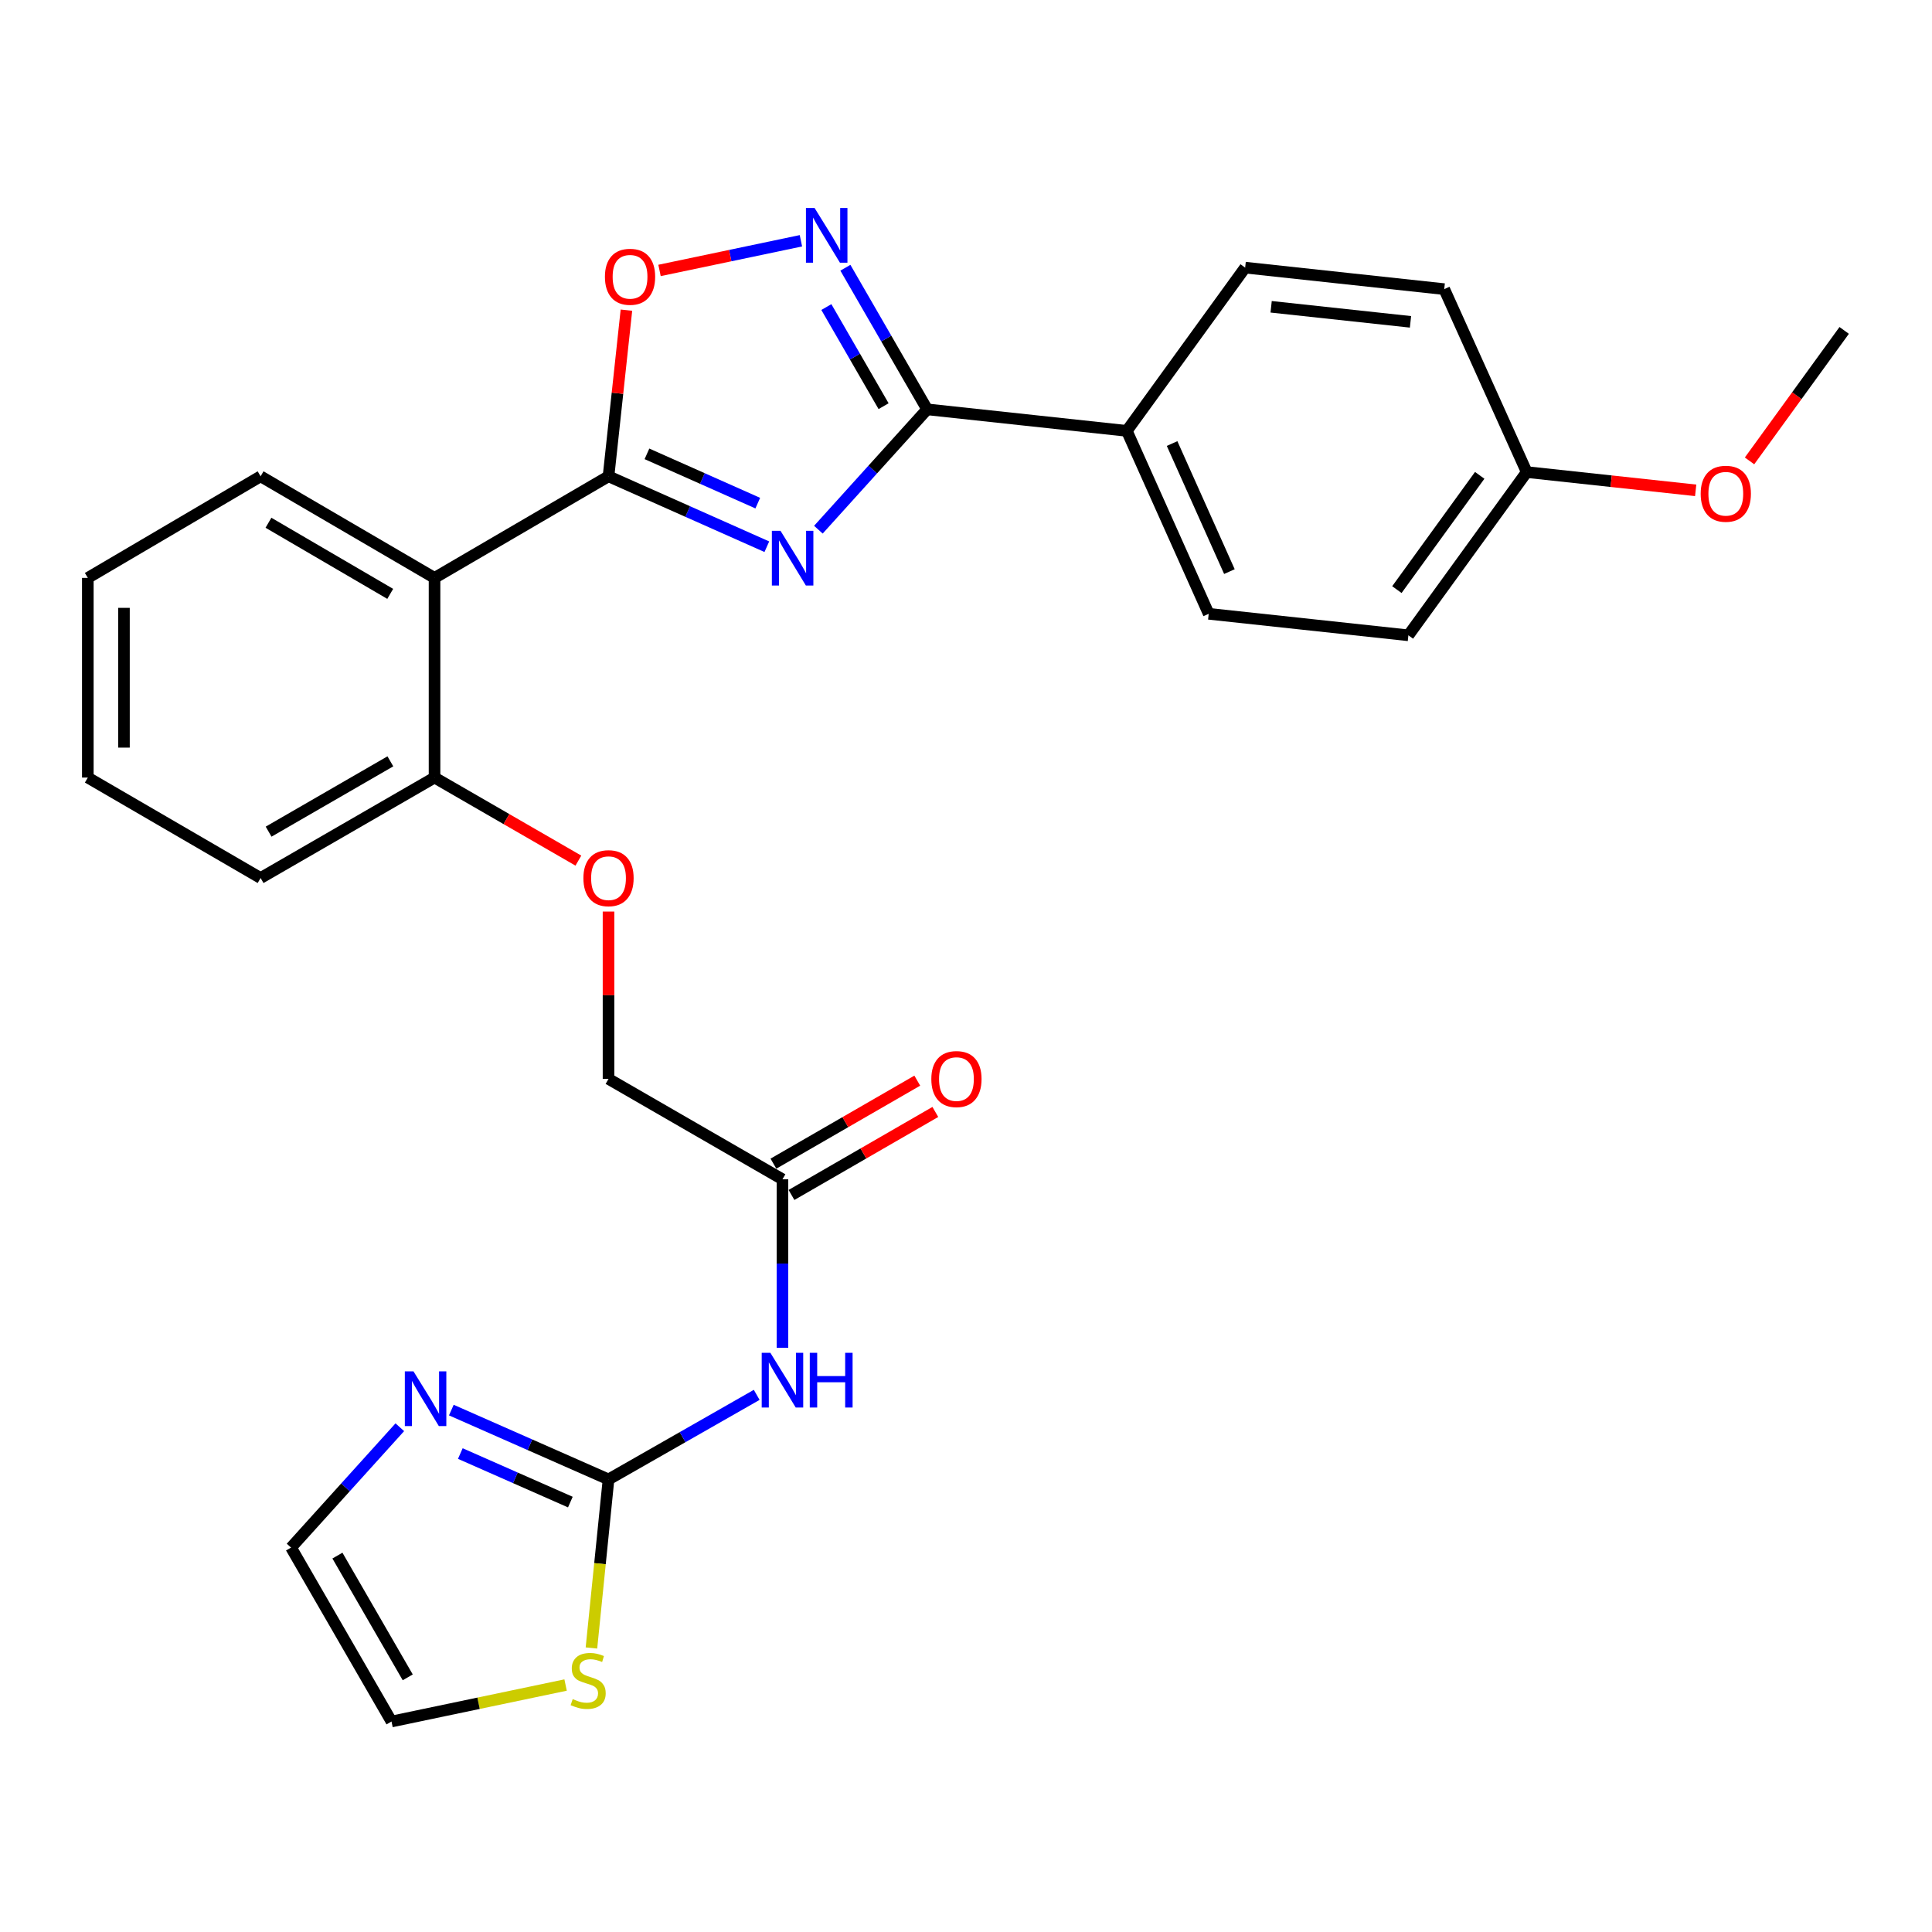 <?xml version='1.0' encoding='iso-8859-1'?>
<svg version='1.1' baseProfile='full'
              xmlns='http://www.w3.org/2000/svg'
                      xmlns:rdkit='http://www.rdkit.org/xml'
                      xmlns:xlink='http://www.w3.org/1999/xlink'
                  xml:space='preserve'
width='1000px' height='1000px' viewBox='0 0 1000 1000'>
<!-- END OF HEADER -->
<rect style='opacity:1.0;fill:#FFFFFF;stroke:none' width='1000' height='1000' x='0' y='0'> </rect>
<path class='bond-0' d='M 396.912,282.981 L 355.94,264.758' style='fill:none;fill-rule:evenodd;stroke:#0000FF;stroke-width:6px;stroke-linecap:butt;stroke-linejoin:miter;stroke-opacity:1' />
<path class='bond-0' d='M 355.94,264.758 L 314.968,246.536' style='fill:none;fill-rule:evenodd;stroke:#000000;stroke-width:6px;stroke-linecap:butt;stroke-linejoin:miter;stroke-opacity:1' />
<path class='bond-0' d='M 392.222,260.422 L 363.542,247.666' style='fill:none;fill-rule:evenodd;stroke:#0000FF;stroke-width:6px;stroke-linecap:butt;stroke-linejoin:miter;stroke-opacity:1' />
<path class='bond-0' d='M 363.542,247.666 L 334.862,234.91' style='fill:none;fill-rule:evenodd;stroke:#000000;stroke-width:6px;stroke-linecap:butt;stroke-linejoin:miter;stroke-opacity:1' />
<path class='bond-1' d='M 423.595,274.162 L 451.743,243.019' style='fill:none;fill-rule:evenodd;stroke:#0000FF;stroke-width:6px;stroke-linecap:butt;stroke-linejoin:miter;stroke-opacity:1' />
<path class='bond-1' d='M 451.743,243.019 L 479.89,211.876' style='fill:none;fill-rule:evenodd;stroke:#000000;stroke-width:6px;stroke-linecap:butt;stroke-linejoin:miter;stroke-opacity:1' />
<path class='bond-4' d='M 314.968,246.536 L 224.916,299.123' style='fill:none;fill-rule:evenodd;stroke:#000000;stroke-width:6px;stroke-linecap:butt;stroke-linejoin:miter;stroke-opacity:1' />
<path class='bond-5' d='M 314.968,246.536 L 319.603,203.537' style='fill:none;fill-rule:evenodd;stroke:#000000;stroke-width:6px;stroke-linecap:butt;stroke-linejoin:miter;stroke-opacity:1' />
<path class='bond-5' d='M 319.603,203.537 L 324.238,160.539' style='fill:none;fill-rule:evenodd;stroke:#FF0000;stroke-width:6px;stroke-linecap:butt;stroke-linejoin:miter;stroke-opacity:1' />
<path class='bond-2' d='M 479.89,211.876 L 458.731,175.23' style='fill:none;fill-rule:evenodd;stroke:#000000;stroke-width:6px;stroke-linecap:butt;stroke-linejoin:miter;stroke-opacity:1' />
<path class='bond-2' d='M 458.731,175.23 L 437.572,138.583' style='fill:none;fill-rule:evenodd;stroke:#0000FF;stroke-width:6px;stroke-linecap:butt;stroke-linejoin:miter;stroke-opacity:1' />
<path class='bond-2' d='M 457.342,210.236 L 442.531,184.583' style='fill:none;fill-rule:evenodd;stroke:#000000;stroke-width:6px;stroke-linecap:butt;stroke-linejoin:miter;stroke-opacity:1' />
<path class='bond-2' d='M 442.531,184.583 L 427.719,158.931' style='fill:none;fill-rule:evenodd;stroke:#0000FF;stroke-width:6px;stroke-linecap:butt;stroke-linejoin:miter;stroke-opacity:1' />
<path class='bond-10' d='M 479.89,211.876 L 583.235,223.017' style='fill:none;fill-rule:evenodd;stroke:#000000;stroke-width:6px;stroke-linecap:butt;stroke-linejoin:miter;stroke-opacity:1' />
<path class='bond-28' d='M 414.555,124.622 L 377.962,132.301' style='fill:none;fill-rule:evenodd;stroke:#0000FF;stroke-width:6px;stroke-linecap:butt;stroke-linejoin:miter;stroke-opacity:1' />
<path class='bond-28' d='M 377.962,132.301 L 341.369,139.979' style='fill:none;fill-rule:evenodd;stroke:#FF0000;stroke-width:6px;stroke-linecap:butt;stroke-linejoin:miter;stroke-opacity:1' />
<path class='bond-3' d='M 314.968,765.745 L 353.319,743.862' style='fill:none;fill-rule:evenodd;stroke:#000000;stroke-width:6px;stroke-linecap:butt;stroke-linejoin:miter;stroke-opacity:1' />
<path class='bond-3' d='M 353.319,743.862 L 391.669,721.98' style='fill:none;fill-rule:evenodd;stroke:#0000FF;stroke-width:6px;stroke-linecap:butt;stroke-linejoin:miter;stroke-opacity:1' />
<path class='bond-7' d='M 314.968,765.745 L 274.288,747.8' style='fill:none;fill-rule:evenodd;stroke:#000000;stroke-width:6px;stroke-linecap:butt;stroke-linejoin:miter;stroke-opacity:1' />
<path class='bond-7' d='M 274.288,747.8 L 233.608,729.855' style='fill:none;fill-rule:evenodd;stroke:#0000FF;stroke-width:6px;stroke-linecap:butt;stroke-linejoin:miter;stroke-opacity:1' />
<path class='bond-7' d='M 295.214,777.477 L 266.738,764.916' style='fill:none;fill-rule:evenodd;stroke:#000000;stroke-width:6px;stroke-linecap:butt;stroke-linejoin:miter;stroke-opacity:1' />
<path class='bond-7' d='M 266.738,764.916 L 238.262,752.354' style='fill:none;fill-rule:evenodd;stroke:#0000FF;stroke-width:6px;stroke-linecap:butt;stroke-linejoin:miter;stroke-opacity:1' />
<path class='bond-8' d='M 314.968,765.745 L 310.547,809.368' style='fill:none;fill-rule:evenodd;stroke:#000000;stroke-width:6px;stroke-linecap:butt;stroke-linejoin:miter;stroke-opacity:1' />
<path class='bond-8' d='M 310.547,809.368 L 306.126,852.991' style='fill:none;fill-rule:evenodd;stroke:#CCCC00;stroke-width:6px;stroke-linecap:butt;stroke-linejoin:miter;stroke-opacity:1' />
<path class='bond-11' d='M 224.916,299.123 L 224.916,402.468' style='fill:none;fill-rule:evenodd;stroke:#000000;stroke-width:6px;stroke-linecap:butt;stroke-linejoin:miter;stroke-opacity:1' />
<path class='bond-22' d='M 224.916,299.123 L 134.884,246.536' style='fill:none;fill-rule:evenodd;stroke:#000000;stroke-width:6px;stroke-linecap:butt;stroke-linejoin:miter;stroke-opacity:1' />
<path class='bond-22' d='M 201.976,307.388 L 138.954,270.577' style='fill:none;fill-rule:evenodd;stroke:#000000;stroke-width:6px;stroke-linecap:butt;stroke-linejoin:miter;stroke-opacity:1' />
<path class='bond-6' d='M 405,697.614 L 405,654.01' style='fill:none;fill-rule:evenodd;stroke:#0000FF;stroke-width:6px;stroke-linecap:butt;stroke-linejoin:miter;stroke-opacity:1' />
<path class='bond-6' d='M 405,654.01 L 405,610.405' style='fill:none;fill-rule:evenodd;stroke:#000000;stroke-width:6px;stroke-linecap:butt;stroke-linejoin:miter;stroke-opacity:1' />
<path class='bond-12' d='M 206.944,738.734 L 178.797,769.881' style='fill:none;fill-rule:evenodd;stroke:#0000FF;stroke-width:6px;stroke-linecap:butt;stroke-linejoin:miter;stroke-opacity:1' />
<path class='bond-12' d='M 178.797,769.881 L 150.649,801.028' style='fill:none;fill-rule:evenodd;stroke:#000000;stroke-width:6px;stroke-linecap:butt;stroke-linejoin:miter;stroke-opacity:1' />
<path class='bond-14' d='M 292.75,872.171 L 247.697,881.61' style='fill:none;fill-rule:evenodd;stroke:#CCCC00;stroke-width:6px;stroke-linecap:butt;stroke-linejoin:miter;stroke-opacity:1' />
<path class='bond-14' d='M 247.697,881.61 L 202.644,891.049' style='fill:none;fill-rule:evenodd;stroke:#000000;stroke-width:6px;stroke-linecap:butt;stroke-linejoin:miter;stroke-opacity:1' />
<path class='bond-9' d='M 405,610.405 L 314.968,558.441' style='fill:none;fill-rule:evenodd;stroke:#000000;stroke-width:6px;stroke-linecap:butt;stroke-linejoin:miter;stroke-opacity:1' />
<path class='bond-15' d='M 409.675,618.506 L 446.902,597.025' style='fill:none;fill-rule:evenodd;stroke:#000000;stroke-width:6px;stroke-linecap:butt;stroke-linejoin:miter;stroke-opacity:1' />
<path class='bond-15' d='M 446.902,597.025 L 484.129,575.544' style='fill:none;fill-rule:evenodd;stroke:#FF0000;stroke-width:6px;stroke-linecap:butt;stroke-linejoin:miter;stroke-opacity:1' />
<path class='bond-15' d='M 400.326,602.304 L 437.552,580.822' style='fill:none;fill-rule:evenodd;stroke:#000000;stroke-width:6px;stroke-linecap:butt;stroke-linejoin:miter;stroke-opacity:1' />
<path class='bond-15' d='M 437.552,580.822 L 474.779,559.341' style='fill:none;fill-rule:evenodd;stroke:#FF0000;stroke-width:6px;stroke-linecap:butt;stroke-linejoin:miter;stroke-opacity:1' />
<path class='bond-16' d='M 583.235,223.017 L 625.627,317.705' style='fill:none;fill-rule:evenodd;stroke:#000000;stroke-width:6px;stroke-linecap:butt;stroke-linejoin:miter;stroke-opacity:1' />
<path class='bond-16' d='M 606.668,229.576 L 636.342,295.858' style='fill:none;fill-rule:evenodd;stroke:#000000;stroke-width:6px;stroke-linecap:butt;stroke-linejoin:miter;stroke-opacity:1' />
<path class='bond-17' d='M 583.235,223.017 L 644.49,138.524' style='fill:none;fill-rule:evenodd;stroke:#000000;stroke-width:6px;stroke-linecap:butt;stroke-linejoin:miter;stroke-opacity:1' />
<path class='bond-13' d='M 224.916,402.468 L 262.142,423.962' style='fill:none;fill-rule:evenodd;stroke:#000000;stroke-width:6px;stroke-linecap:butt;stroke-linejoin:miter;stroke-opacity:1' />
<path class='bond-13' d='M 262.142,423.962 L 299.369,445.456' style='fill:none;fill-rule:evenodd;stroke:#FF0000;stroke-width:6px;stroke-linecap:butt;stroke-linejoin:miter;stroke-opacity:1' />
<path class='bond-24' d='M 224.916,402.468 L 134.884,454.462' style='fill:none;fill-rule:evenodd;stroke:#000000;stroke-width:6px;stroke-linecap:butt;stroke-linejoin:miter;stroke-opacity:1' />
<path class='bond-24' d='M 202.055,394.068 L 139.033,430.464' style='fill:none;fill-rule:evenodd;stroke:#000000;stroke-width:6px;stroke-linecap:butt;stroke-linejoin:miter;stroke-opacity:1' />
<path class='bond-31' d='M 150.649,801.028 L 202.644,891.049' style='fill:none;fill-rule:evenodd;stroke:#000000;stroke-width:6px;stroke-linecap:butt;stroke-linejoin:miter;stroke-opacity:1' />
<path class='bond-31' d='M 174.648,805.175 L 211.044,868.19' style='fill:none;fill-rule:evenodd;stroke:#000000;stroke-width:6px;stroke-linecap:butt;stroke-linejoin:miter;stroke-opacity:1' />
<path class='bond-18' d='M 314.968,471.822 L 314.968,515.132' style='fill:none;fill-rule:evenodd;stroke:#FF0000;stroke-width:6px;stroke-linecap:butt;stroke-linejoin:miter;stroke-opacity:1' />
<path class='bond-18' d='M 314.968,515.132 L 314.968,558.441' style='fill:none;fill-rule:evenodd;stroke:#000000;stroke-width:6px;stroke-linecap:butt;stroke-linejoin:miter;stroke-opacity:1' />
<path class='bond-21' d='M 625.627,317.705 L 728.982,328.836' style='fill:none;fill-rule:evenodd;stroke:#000000;stroke-width:6px;stroke-linecap:butt;stroke-linejoin:miter;stroke-opacity:1' />
<path class='bond-20' d='M 644.49,138.524 L 747.533,149.655' style='fill:none;fill-rule:evenodd;stroke:#000000;stroke-width:6px;stroke-linecap:butt;stroke-linejoin:miter;stroke-opacity:1' />
<path class='bond-20' d='M 657.937,158.793 L 730.068,166.584' style='fill:none;fill-rule:evenodd;stroke:#000000;stroke-width:6px;stroke-linecap:butt;stroke-linejoin:miter;stroke-opacity:1' />
<path class='bond-19' d='M 790.226,244.343 L 747.533,149.655' style='fill:none;fill-rule:evenodd;stroke:#000000;stroke-width:6px;stroke-linecap:butt;stroke-linejoin:miter;stroke-opacity:1' />
<path class='bond-23' d='M 790.226,244.343 L 833.953,249.071' style='fill:none;fill-rule:evenodd;stroke:#000000;stroke-width:6px;stroke-linecap:butt;stroke-linejoin:miter;stroke-opacity:1' />
<path class='bond-23' d='M 833.953,249.071 L 877.679,253.798' style='fill:none;fill-rule:evenodd;stroke:#FF0000;stroke-width:6px;stroke-linecap:butt;stroke-linejoin:miter;stroke-opacity:1' />
<path class='bond-29' d='M 790.226,244.343 L 728.982,328.836' style='fill:none;fill-rule:evenodd;stroke:#000000;stroke-width:6px;stroke-linecap:butt;stroke-linejoin:miter;stroke-opacity:1' />
<path class='bond-29' d='M 765.893,246.038 L 723.023,305.183' style='fill:none;fill-rule:evenodd;stroke:#000000;stroke-width:6px;stroke-linecap:butt;stroke-linejoin:miter;stroke-opacity:1' />
<path class='bond-26' d='M 134.884,246.536 L 45.455,299.123' style='fill:none;fill-rule:evenodd;stroke:#000000;stroke-width:6px;stroke-linecap:butt;stroke-linejoin:miter;stroke-opacity:1' />
<path class='bond-25' d='M 905.552,238.555 L 930.049,204.789' style='fill:none;fill-rule:evenodd;stroke:#FF0000;stroke-width:6px;stroke-linecap:butt;stroke-linejoin:miter;stroke-opacity:1' />
<path class='bond-25' d='M 930.049,204.789 L 954.545,171.022' style='fill:none;fill-rule:evenodd;stroke:#000000;stroke-width:6px;stroke-linecap:butt;stroke-linejoin:miter;stroke-opacity:1' />
<path class='bond-30' d='M 134.884,454.462 L 45.455,402.468' style='fill:none;fill-rule:evenodd;stroke:#000000;stroke-width:6px;stroke-linecap:butt;stroke-linejoin:miter;stroke-opacity:1' />
<path class='bond-27' d='M 45.455,299.123 L 45.455,402.468' style='fill:none;fill-rule:evenodd;stroke:#000000;stroke-width:6px;stroke-linecap:butt;stroke-linejoin:miter;stroke-opacity:1' />
<path class='bond-27' d='M 64.161,314.625 L 64.161,386.966' style='fill:none;fill-rule:evenodd;stroke:#000000;stroke-width:6px;stroke-linecap:butt;stroke-linejoin:miter;stroke-opacity:1' />
<path  class='atom-0' d='M 403.999 274.757
L 413.279 289.757
Q 414.199 291.237, 415.679 293.917
Q 417.159 296.597, 417.239 296.757
L 417.239 274.757
L 420.999 274.757
L 420.999 303.077
L 417.119 303.077
L 407.159 286.677
Q 405.999 284.757, 404.759 282.557
Q 403.559 280.357, 403.199 279.677
L 403.199 303.077
L 399.519 303.077
L 399.519 274.757
L 403.999 274.757
' fill='#0000FF'/>
<path  class='atom-3' d='M 421.635 107.663
L 430.915 122.663
Q 431.835 124.143, 433.315 126.823
Q 434.795 129.503, 434.875 129.663
L 434.875 107.663
L 438.635 107.663
L 438.635 135.983
L 434.755 135.983
L 424.795 119.583
Q 423.635 117.663, 422.395 115.463
Q 421.195 113.263, 420.835 112.583
L 420.835 135.983
L 417.155 135.983
L 417.155 107.663
L 421.635 107.663
' fill='#0000FF'/>
<path  class='atom-6' d='M 313.109 143.26
Q 313.109 136.46, 316.469 132.66
Q 319.829 128.86, 326.109 128.86
Q 332.389 128.86, 335.749 132.66
Q 339.109 136.46, 339.109 143.26
Q 339.109 150.14, 335.709 154.06
Q 332.309 157.94, 326.109 157.94
Q 319.869 157.94, 316.469 154.06
Q 313.109 150.18, 313.109 143.26
M 326.109 154.74
Q 330.429 154.74, 332.749 151.86
Q 335.109 148.94, 335.109 143.26
Q 335.109 137.7, 332.749 134.9
Q 330.429 132.06, 326.109 132.06
Q 321.789 132.06, 319.429 134.86
Q 317.109 137.66, 317.109 143.26
Q 317.109 148.98, 319.429 151.86
Q 321.789 154.74, 326.109 154.74
' fill='#FF0000'/>
<path  class='atom-7' d='M 398.74 700.213
L 408.02 715.213
Q 408.94 716.693, 410.42 719.373
Q 411.9 722.053, 411.98 722.213
L 411.98 700.213
L 415.74 700.213
L 415.74 728.533
L 411.86 728.533
L 401.9 712.133
Q 400.74 710.213, 399.5 708.013
Q 398.3 705.813, 397.94 705.133
L 397.94 728.533
L 394.26 728.533
L 394.26 700.213
L 398.74 700.213
' fill='#0000FF'/>
<path  class='atom-7' d='M 419.14 700.213
L 422.98 700.213
L 422.98 712.253
L 437.46 712.253
L 437.46 700.213
L 441.3 700.213
L 441.3 728.533
L 437.46 728.533
L 437.46 715.453
L 422.98 715.453
L 422.98 728.533
L 419.14 728.533
L 419.14 700.213
' fill='#0000FF'/>
<path  class='atom-8' d='M 214.021 709.816
L 223.301 724.816
Q 224.221 726.296, 225.701 728.976
Q 227.181 731.656, 227.261 731.816
L 227.261 709.816
L 231.021 709.816
L 231.021 738.136
L 227.141 738.136
L 217.181 721.736
Q 216.021 719.816, 214.781 717.616
Q 213.581 715.416, 213.221 714.736
L 213.221 738.136
L 209.541 738.136
L 209.541 709.816
L 214.021 709.816
' fill='#0000FF'/>
<path  class='atom-9' d='M 296.43 879.444
Q 296.75 879.564, 298.07 880.124
Q 299.39 880.684, 300.83 881.044
Q 302.31 881.364, 303.75 881.364
Q 306.43 881.364, 307.99 880.084
Q 309.55 878.764, 309.55 876.484
Q 309.55 874.924, 308.75 873.964
Q 307.99 873.004, 306.79 872.484
Q 305.59 871.964, 303.59 871.364
Q 301.07 870.604, 299.55 869.884
Q 298.07 869.164, 296.99 867.644
Q 295.95 866.124, 295.95 863.564
Q 295.95 860.004, 298.35 857.804
Q 300.79 855.604, 305.59 855.604
Q 308.87 855.604, 312.59 857.164
L 311.67 860.244
Q 308.27 858.844, 305.71 858.844
Q 302.95 858.844, 301.43 860.004
Q 299.91 861.124, 299.95 863.084
Q 299.95 864.604, 300.71 865.524
Q 301.51 866.444, 302.63 866.964
Q 303.79 867.484, 305.71 868.084
Q 308.27 868.884, 309.79 869.684
Q 311.31 870.484, 312.39 872.124
Q 313.51 873.724, 313.51 876.484
Q 313.51 880.404, 310.87 882.524
Q 308.27 884.604, 303.91 884.604
Q 301.39 884.604, 299.47 884.044
Q 297.59 883.524, 295.35 882.604
L 296.43 879.444
' fill='#CCCC00'/>
<path  class='atom-14' d='M 301.968 454.542
Q 301.968 447.742, 305.328 443.942
Q 308.688 440.142, 314.968 440.142
Q 321.248 440.142, 324.608 443.942
Q 327.968 447.742, 327.968 454.542
Q 327.968 461.422, 324.568 465.342
Q 321.168 469.222, 314.968 469.222
Q 308.728 469.222, 305.328 465.342
Q 301.968 461.462, 301.968 454.542
M 314.968 466.022
Q 319.288 466.022, 321.608 463.142
Q 323.968 460.222, 323.968 454.542
Q 323.968 448.982, 321.608 446.182
Q 319.288 443.342, 314.968 443.342
Q 310.648 443.342, 308.288 446.142
Q 305.968 448.942, 305.968 454.542
Q 305.968 460.262, 308.288 463.142
Q 310.648 466.022, 314.968 466.022
' fill='#FF0000'/>
<path  class='atom-16' d='M 482.053 558.521
Q 482.053 551.721, 485.413 547.921
Q 488.773 544.121, 495.053 544.121
Q 501.333 544.121, 504.693 547.921
Q 508.053 551.721, 508.053 558.521
Q 508.053 565.401, 504.653 569.321
Q 501.253 573.201, 495.053 573.201
Q 488.813 573.201, 485.413 569.321
Q 482.053 565.441, 482.053 558.521
M 495.053 570.001
Q 499.373 570.001, 501.693 567.121
Q 504.053 564.201, 504.053 558.521
Q 504.053 552.961, 501.693 550.161
Q 499.373 547.321, 495.053 547.321
Q 490.733 547.321, 488.373 550.121
Q 486.053 552.921, 486.053 558.521
Q 486.053 564.241, 488.373 567.121
Q 490.733 570.001, 495.053 570.001
' fill='#FF0000'/>
<path  class='atom-24' d='M 880.27 255.564
Q 880.27 248.764, 883.63 244.964
Q 886.99 241.164, 893.27 241.164
Q 899.55 241.164, 902.91 244.964
Q 906.27 248.764, 906.27 255.564
Q 906.27 262.444, 902.87 266.364
Q 899.47 270.244, 893.27 270.244
Q 887.03 270.244, 883.63 266.364
Q 880.27 262.484, 880.27 255.564
M 893.27 267.044
Q 897.59 267.044, 899.91 264.164
Q 902.27 261.244, 902.27 255.564
Q 902.27 250.004, 899.91 247.204
Q 897.59 244.364, 893.27 244.364
Q 888.95 244.364, 886.59 247.164
Q 884.27 249.964, 884.27 255.564
Q 884.27 261.284, 886.59 264.164
Q 888.95 267.044, 893.27 267.044
' fill='#FF0000'/>
</svg>
